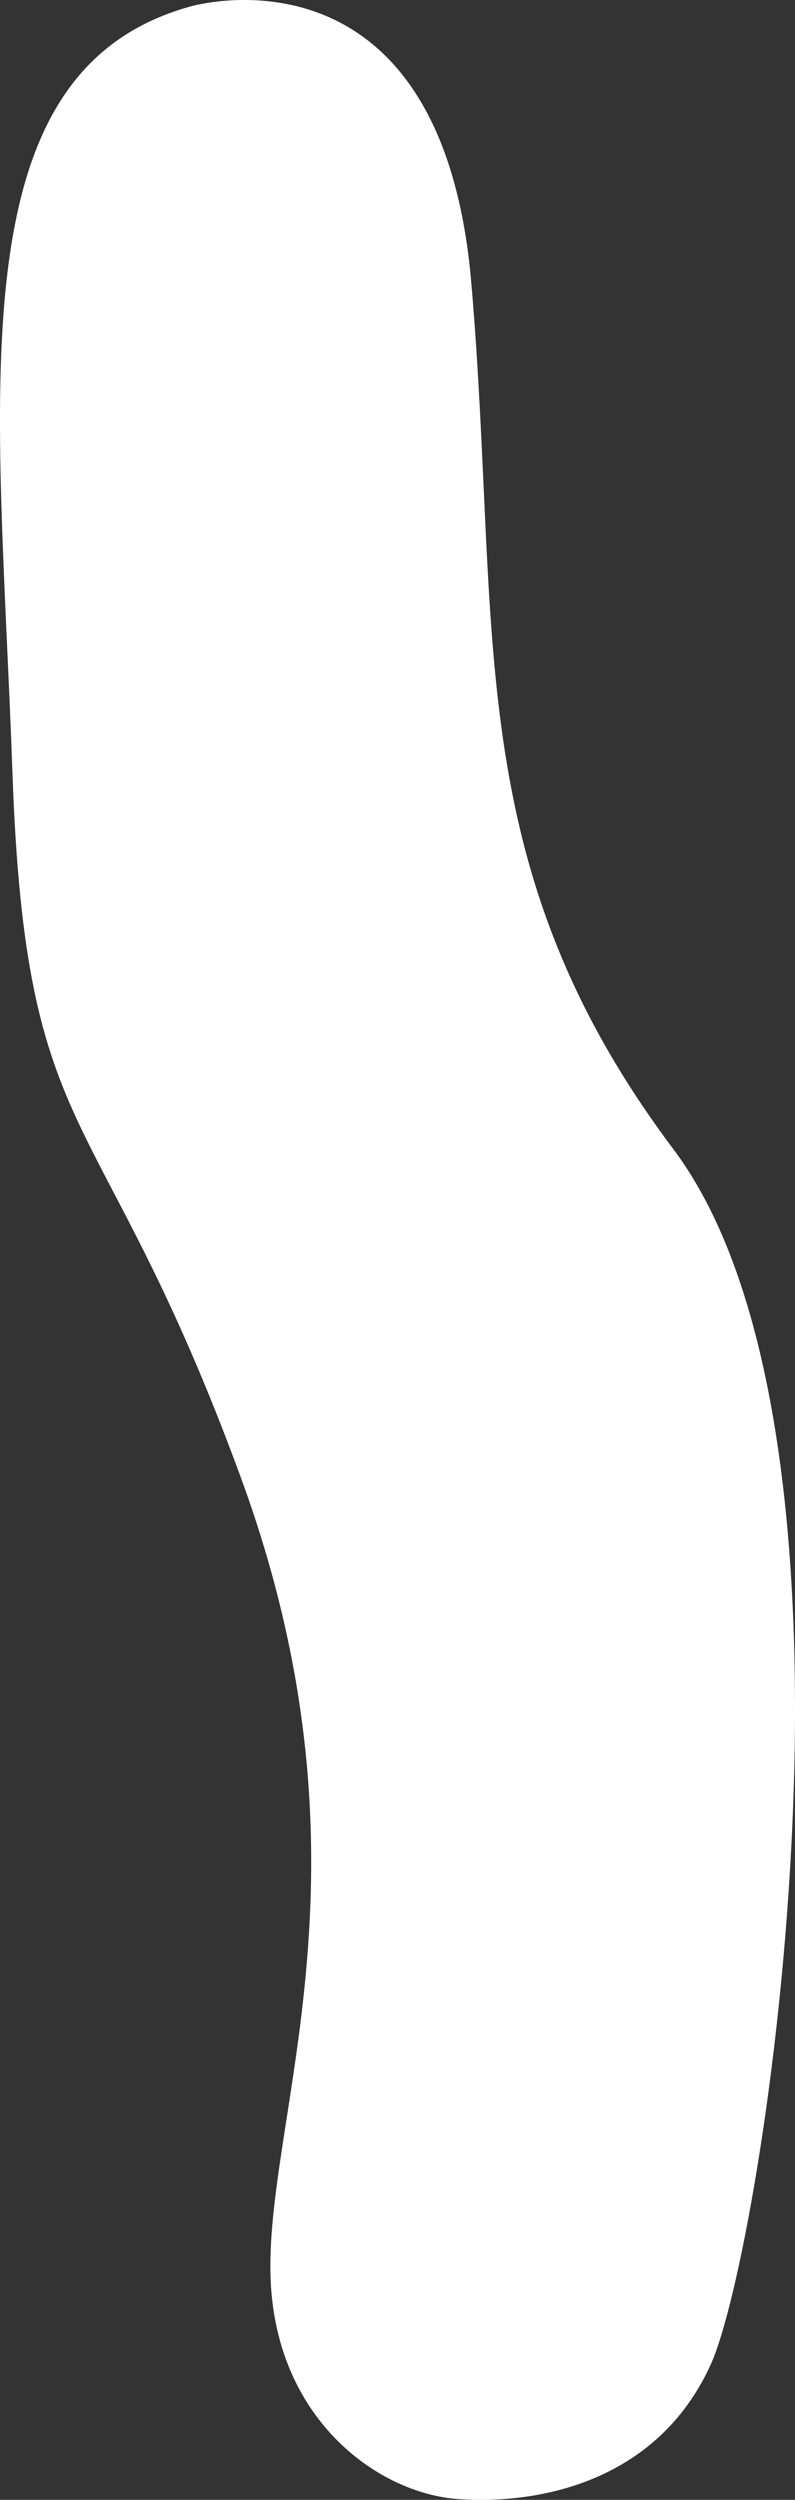 <svg xmlns="http://www.w3.org/2000/svg" width="900" height="2828" viewBox="0 0 900 2828">
  <rect x="0" y="0" width="900" height="2828" fill="#333333" stroke="none"/>
  <path id="パス_2610" data-name="パス 2610" d="M3337.67,1700.547s284.187-83.915,318.372,312.217-14.256,656.736,228.835,980.456,102.554,1243.767,41.781,1375.812-194.323,157.578-285.483,151.188c-90.982-6.376-209.5-91.445-212.515-256.134-3.379-184.7,125.764-465.825-33.765-900.291S3151.8,2997.48,3136.61,2567.274,3070.06,1774.89,3337.67,1700.547Z" transform="translate(-3122.515 -1693.116)" fill="#fff"/>
</svg>
